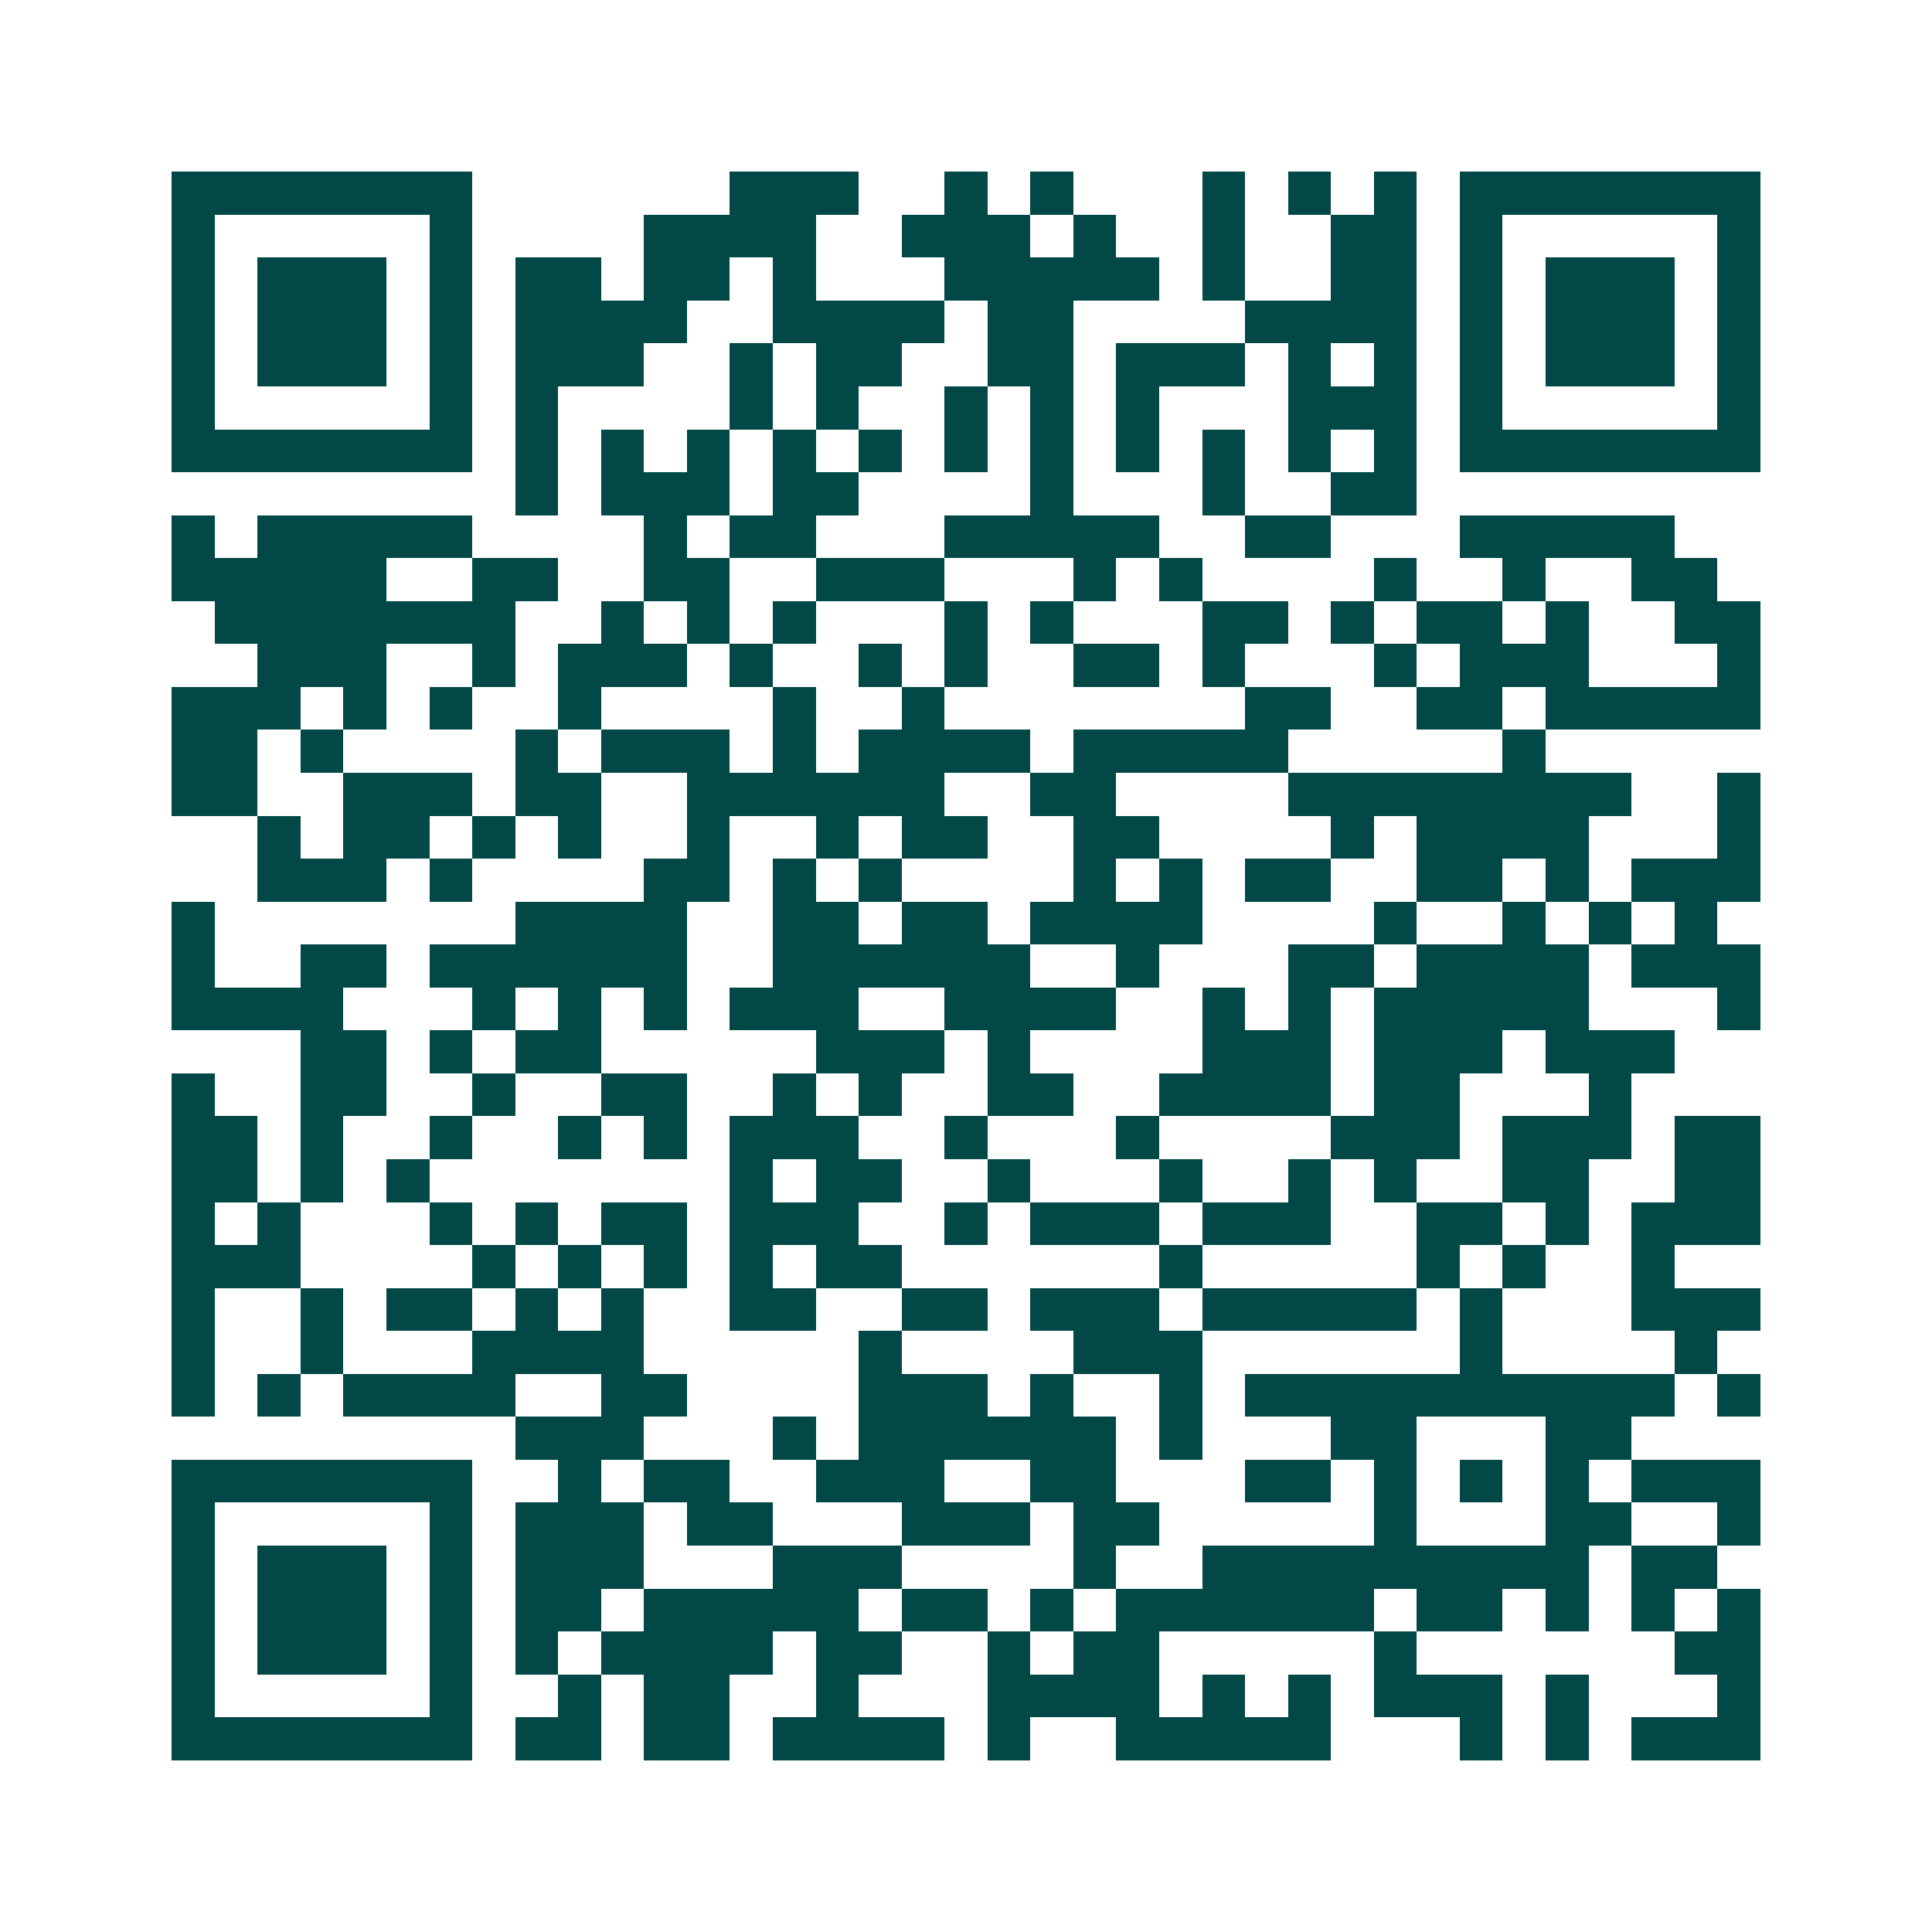 <svg xmlns="http://www.w3.org/2000/svg" width="200" height="200" viewBox="0 0 45 45" shape-rendering="crispEdges"><path fill="#ffffff" d="M0 0h45v45H0z"/><path stroke="#014847" d="M4 4.5h7m6 0h3m2 0h1m1 0h1m3 0h1m1 0h1m1 0h1m1 0h7M4 5.5h1m5 0h1m4 0h4m2 0h3m1 0h1m2 0h1m2 0h2m1 0h1m5 0h1M4 6.5h1m1 0h3m1 0h1m1 0h2m1 0h2m1 0h1m3 0h5m1 0h1m2 0h2m1 0h1m1 0h3m1 0h1M4 7.5h1m1 0h3m1 0h1m1 0h4m2 0h4m1 0h2m4 0h4m1 0h1m1 0h3m1 0h1M4 8.5h1m1 0h3m1 0h1m1 0h3m2 0h1m1 0h2m2 0h2m1 0h3m1 0h1m1 0h1m1 0h1m1 0h3m1 0h1M4 9.5h1m5 0h1m1 0h1m4 0h1m1 0h1m2 0h1m1 0h1m1 0h1m3 0h3m1 0h1m5 0h1M4 10.5h7m1 0h1m1 0h1m1 0h1m1 0h1m1 0h1m1 0h1m1 0h1m1 0h1m1 0h1m1 0h1m1 0h1m1 0h7M12 11.5h1m1 0h3m1 0h2m4 0h1m3 0h1m2 0h2M4 12.5h1m1 0h5m4 0h1m1 0h2m3 0h5m2 0h2m3 0h5M4 13.5h5m2 0h2m2 0h2m2 0h3m3 0h1m1 0h1m4 0h1m2 0h1m2 0h2M5 14.5h7m2 0h1m1 0h1m1 0h1m3 0h1m1 0h1m3 0h2m1 0h1m1 0h2m1 0h1m2 0h2M6 15.5h3m2 0h1m1 0h3m1 0h1m2 0h1m1 0h1m2 0h2m1 0h1m3 0h1m1 0h3m3 0h1M4 16.5h3m1 0h1m1 0h1m2 0h1m4 0h1m2 0h1m7 0h2m2 0h2m1 0h5M4 17.5h2m1 0h1m4 0h1m1 0h3m1 0h1m1 0h4m1 0h5m5 0h1M4 18.5h2m2 0h3m1 0h2m2 0h6m2 0h2m4 0h8m2 0h1M6 19.5h1m1 0h2m1 0h1m1 0h1m2 0h1m2 0h1m1 0h2m2 0h2m4 0h1m1 0h4m3 0h1M6 20.5h3m1 0h1m4 0h2m1 0h1m1 0h1m4 0h1m1 0h1m1 0h2m2 0h2m1 0h1m1 0h3M4 21.5h1m7 0h4m2 0h2m1 0h2m1 0h4m4 0h1m2 0h1m1 0h1m1 0h1M4 22.5h1m2 0h2m1 0h6m2 0h6m2 0h1m3 0h2m1 0h4m1 0h3M4 23.5h4m3 0h1m1 0h1m1 0h1m1 0h3m2 0h4m2 0h1m1 0h1m1 0h5m3 0h1M7 24.5h2m1 0h1m1 0h2m5 0h3m1 0h1m4 0h3m1 0h3m1 0h3M4 25.5h1m2 0h2m2 0h1m2 0h2m2 0h1m1 0h1m2 0h2m2 0h4m1 0h2m3 0h1M4 26.5h2m1 0h1m2 0h1m2 0h1m1 0h1m1 0h3m2 0h1m3 0h1m4 0h3m1 0h3m1 0h2M4 27.5h2m1 0h1m1 0h1m7 0h1m1 0h2m2 0h1m3 0h1m2 0h1m1 0h1m2 0h2m2 0h2M4 28.5h1m1 0h1m3 0h1m1 0h1m1 0h2m1 0h3m2 0h1m1 0h3m1 0h3m2 0h2m1 0h1m1 0h3M4 29.5h3m4 0h1m1 0h1m1 0h1m1 0h1m1 0h2m6 0h1m5 0h1m1 0h1m2 0h1M4 30.5h1m2 0h1m1 0h2m1 0h1m1 0h1m2 0h2m2 0h2m1 0h3m1 0h5m1 0h1m3 0h3M4 31.5h1m2 0h1m3 0h4m5 0h1m4 0h3m6 0h1m4 0h1M4 32.5h1m1 0h1m1 0h4m2 0h2m4 0h3m1 0h1m2 0h1m1 0h10m1 0h1M12 33.5h3m3 0h1m1 0h6m1 0h1m3 0h2m3 0h2M4 34.5h7m2 0h1m1 0h2m2 0h3m2 0h2m3 0h2m1 0h1m1 0h1m1 0h1m1 0h3M4 35.5h1m5 0h1m1 0h3m1 0h2m3 0h3m1 0h2m5 0h1m3 0h2m2 0h1M4 36.5h1m1 0h3m1 0h1m1 0h3m3 0h3m4 0h1m2 0h9m1 0h2M4 37.5h1m1 0h3m1 0h1m1 0h2m1 0h5m1 0h2m1 0h1m1 0h6m1 0h2m1 0h1m1 0h1m1 0h1M4 38.5h1m1 0h3m1 0h1m1 0h1m1 0h4m1 0h2m2 0h1m1 0h2m5 0h1m6 0h2M4 39.5h1m5 0h1m2 0h1m1 0h2m2 0h1m3 0h4m1 0h1m1 0h1m1 0h3m1 0h1m3 0h1M4 40.5h7m1 0h2m1 0h2m1 0h4m1 0h1m2 0h5m3 0h1m1 0h1m1 0h3"/></svg>
